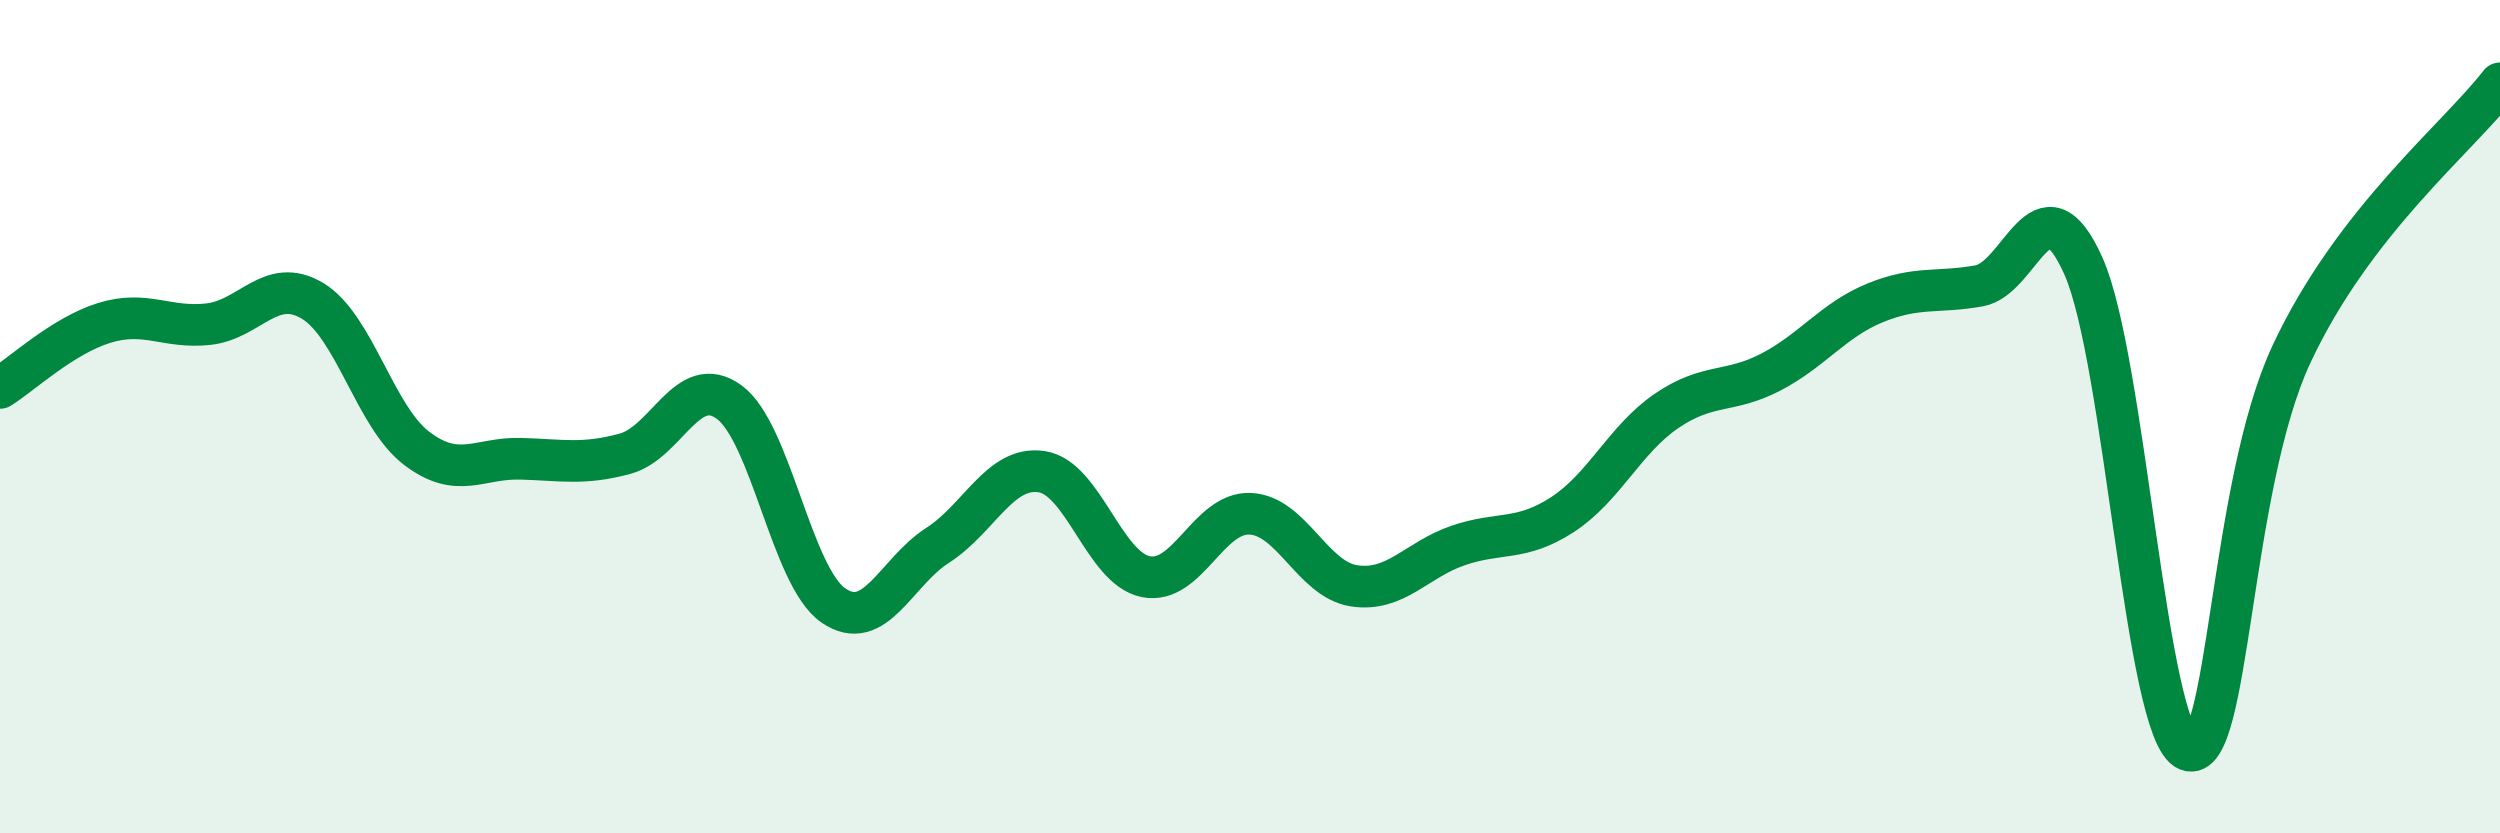 
    <svg width="60" height="20" viewBox="0 0 60 20" xmlns="http://www.w3.org/2000/svg">
      <path
        d="M 0,9.31 C 0.5,9 1.5,8.06 2.5,7.75 C 3.5,7.44 4,7.89 5,7.78 C 6,7.67 6.5,6.62 7.5,7.22 C 8.5,7.82 9,10 10,10.76 C 11,11.52 11.5,10.98 12.5,11.01 C 13.5,11.04 14,11.16 15,10.89 C 16,10.62 16.5,8.92 17.5,9.65 C 18.5,10.38 19,13.84 20,14.53 C 21,15.22 21.5,13.73 22.5,13.09 C 23.5,12.45 24,11.17 25,11.32 C 26,11.47 26.5,13.64 27.5,13.84 C 28.5,14.04 29,12.29 30,12.33 C 31,12.37 31.5,13.91 32.5,14.06 C 33.5,14.21 34,13.43 35,13.09 C 36,12.75 36.5,13 37.5,12.35 C 38.5,11.7 39,10.54 40,9.86 C 41,9.18 41.5,9.45 42.5,8.93 C 43.5,8.41 44,7.68 45,7.27 C 46,6.86 46.5,7.04 47.5,6.86 C 48.5,6.68 49,4.15 50,6.38 C 51,8.61 51.5,17.58 52.5,18 C 53.5,18.42 53.5,11.69 55,8.49 C 56.5,5.29 59,3.3 60,2L60 20L0 20Z"
        fill="#008740"
        opacity="0.1"
        stroke-linecap="round"
        stroke-linejoin="round"
      />
      <path
        d="M 0,9.31 C 0.5,9 1.5,8.06 2.5,7.75 C 3.5,7.44 4,7.89 5,7.78 C 6,7.67 6.5,6.62 7.5,7.22 C 8.5,7.82 9,10 10,10.76 C 11,11.52 11.5,10.98 12.5,11.01 C 13.5,11.04 14,11.16 15,10.89 C 16,10.62 16.5,8.92 17.5,9.65 C 18.5,10.38 19,13.84 20,14.53 C 21,15.22 21.5,13.73 22.5,13.09 C 23.5,12.45 24,11.17 25,11.32 C 26,11.47 26.5,13.64 27.5,13.84 C 28.5,14.04 29,12.29 30,12.33 C 31,12.37 31.5,13.91 32.5,14.06 C 33.5,14.21 34,13.43 35,13.09 C 36,12.75 36.5,13 37.5,12.35 C 38.5,11.7 39,10.54 40,9.86 C 41,9.18 41.5,9.45 42.5,8.93 C 43.5,8.41 44,7.68 45,7.27 C 46,6.86 46.5,7.04 47.5,6.86 C 48.5,6.68 49,4.15 50,6.38 C 51,8.61 51.5,17.58 52.5,18 C 53.5,18.42 53.5,11.69 55,8.49 C 56.5,5.29 59,3.3 60,2"
        stroke="#008740"
        stroke-width="1"
        fill="none"
        stroke-linecap="round"
        stroke-linejoin="round"
      />
    </svg>
  